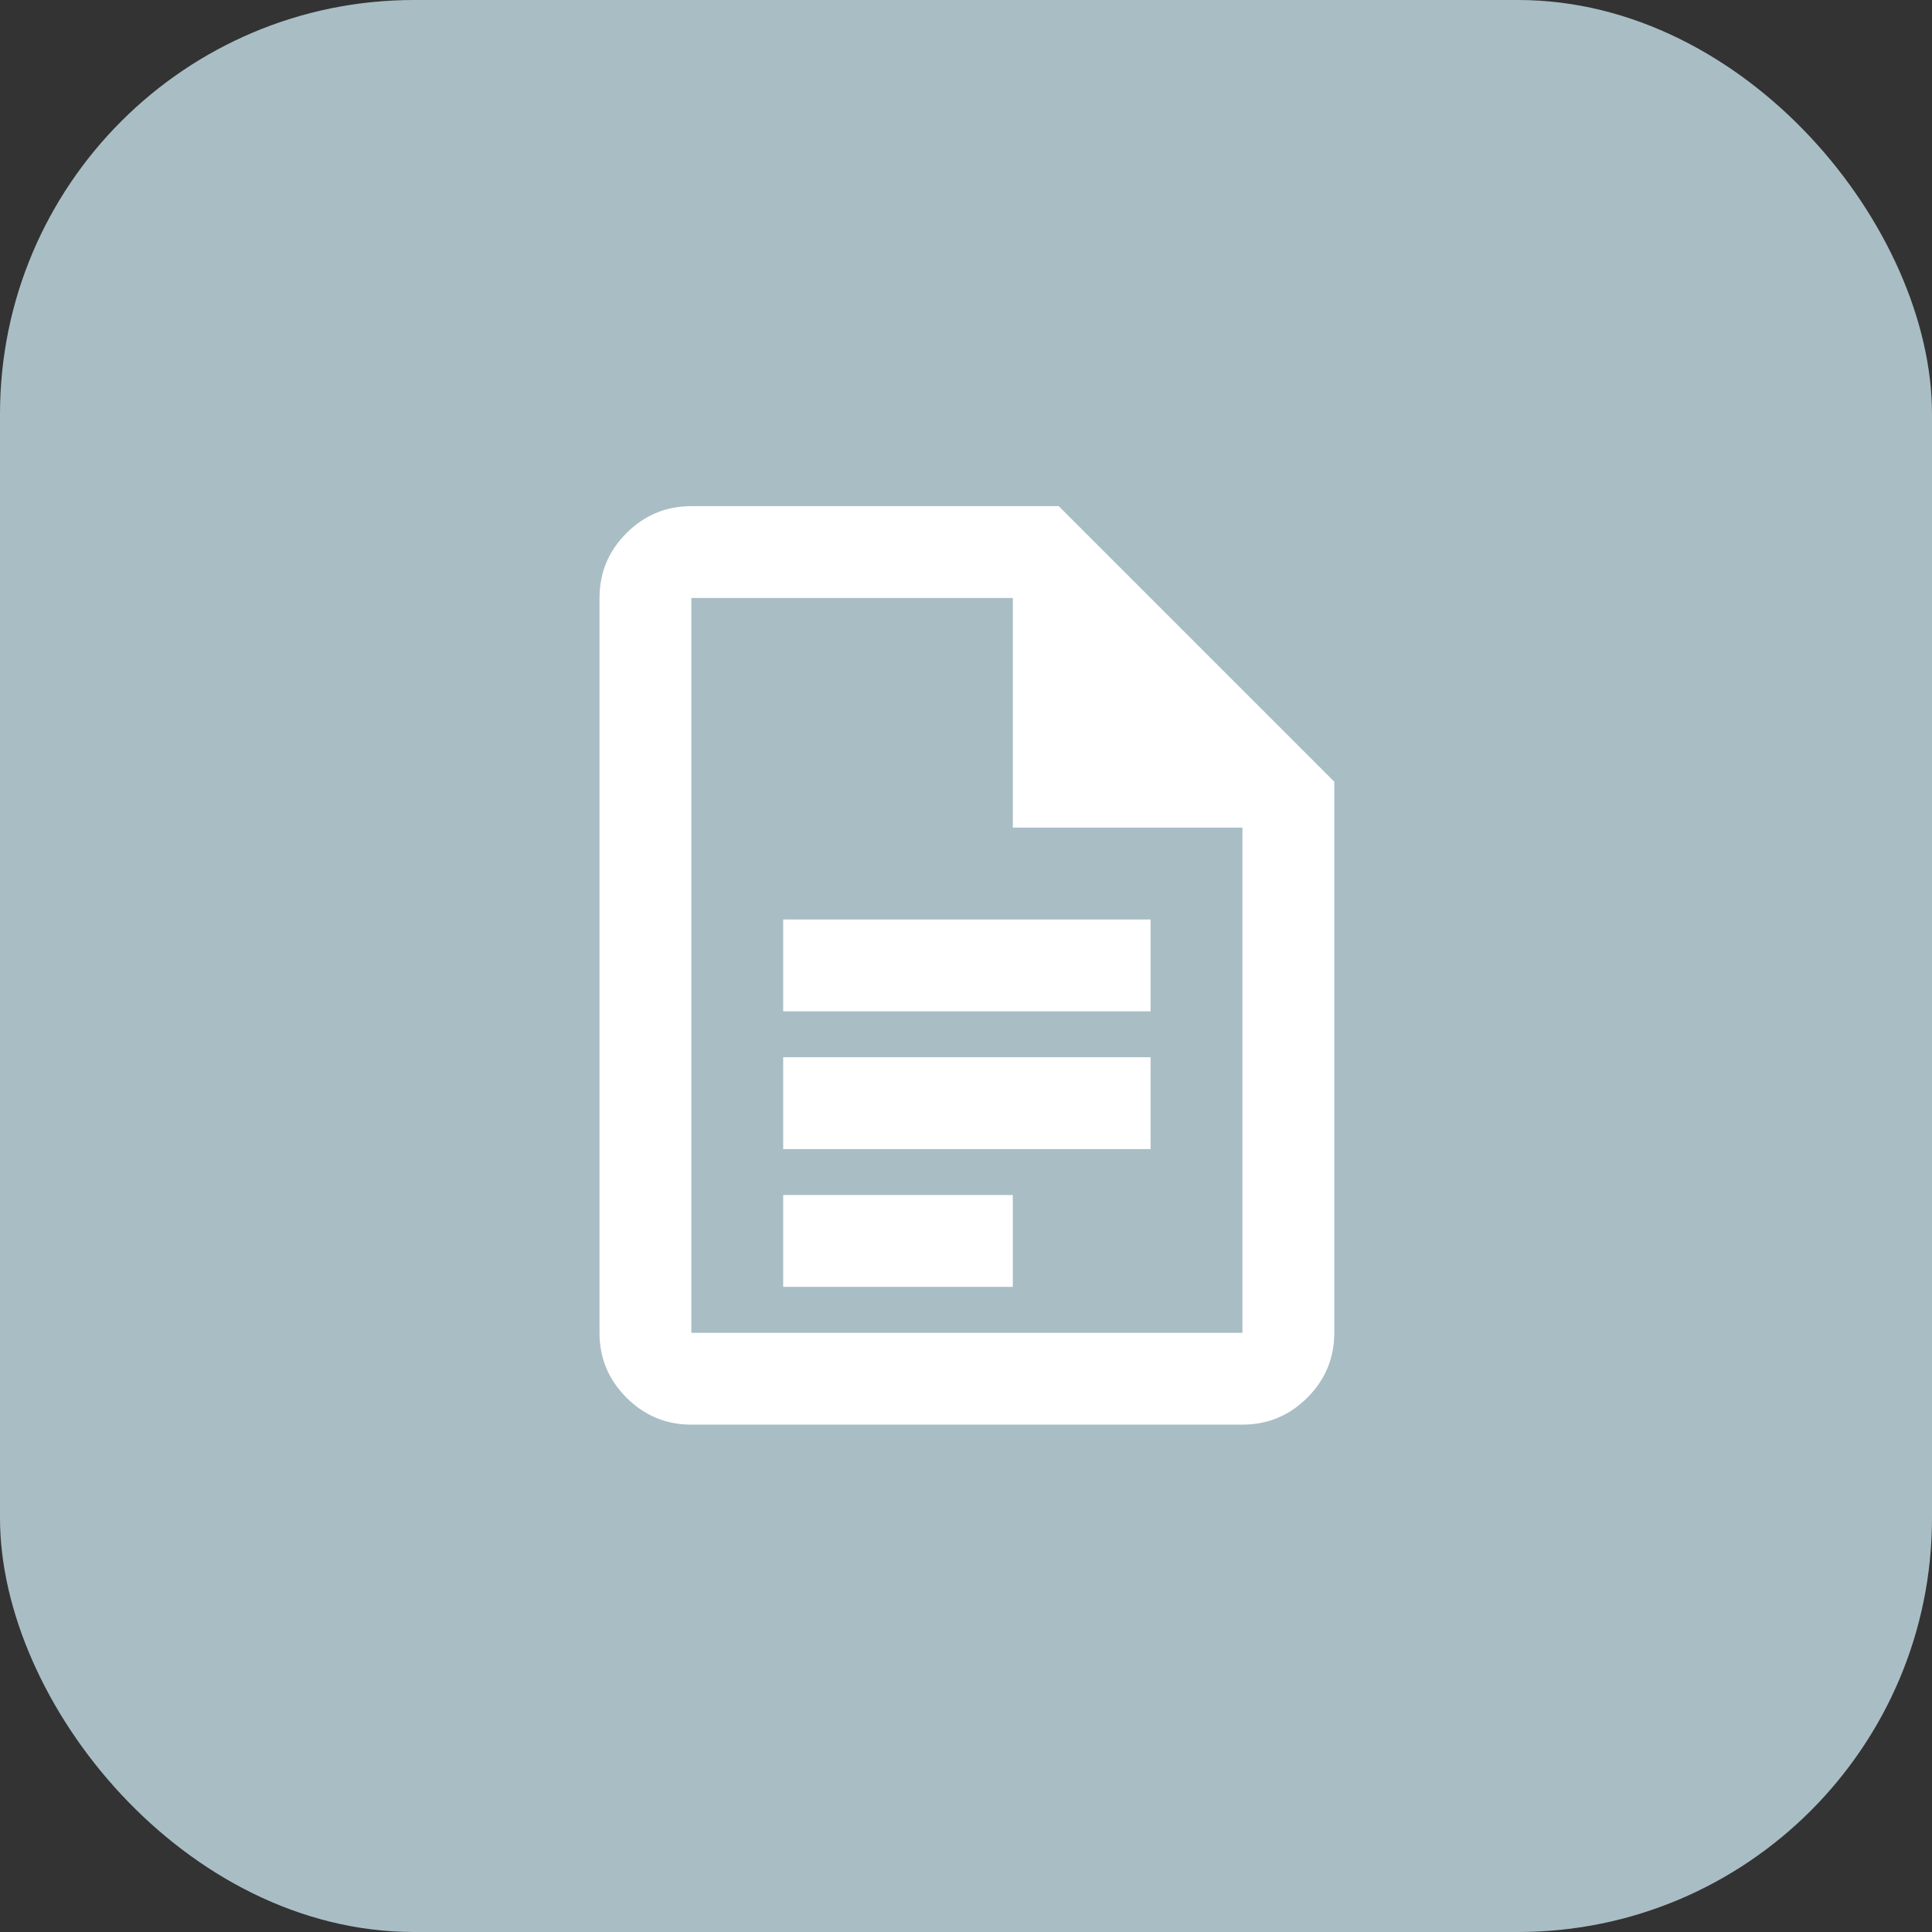 <svg xmlns="http://www.w3.org/2000/svg" width="56" height="56" viewBox="0 0 56 56" fill="none"><rect x="0" y="0" width="56" height="56" fill="#333333" stroke="none"/><rect width="56" height="56" rx="12" fill="#A9BDC5"></rect><mask id="mask0_59_229" style="mask-type:alpha" maskUnits="userSpaceOnUse" x="12" y="12" width="32" height="32"><rect x="12.052" y="12.008" width="31.948" height="31.948" fill="#D9D9D9"></rect></mask><g mask="url(#mask0_59_229)"><path d="M22.701 29.314H33.351V26.651H22.701V29.314ZM22.701 33.307H33.351V30.645H22.701V33.307ZM22.701 37.301H29.357V34.638H22.701V37.301ZM20.039 41.294C19.307 41.294 18.68 41.033 18.159 40.512C17.637 39.991 17.377 39.364 17.377 38.632V17.333C17.377 16.601 17.637 15.974 18.159 15.453C18.68 14.931 19.307 14.671 20.039 14.671H30.688L38.675 22.658V38.632C38.675 39.364 38.415 39.991 37.893 40.512C37.372 41.033 36.745 41.294 36.013 41.294H20.039ZM29.357 23.989V17.333H20.039V38.632H36.013V23.989H29.357Z" fill="white"></path></g></svg>
